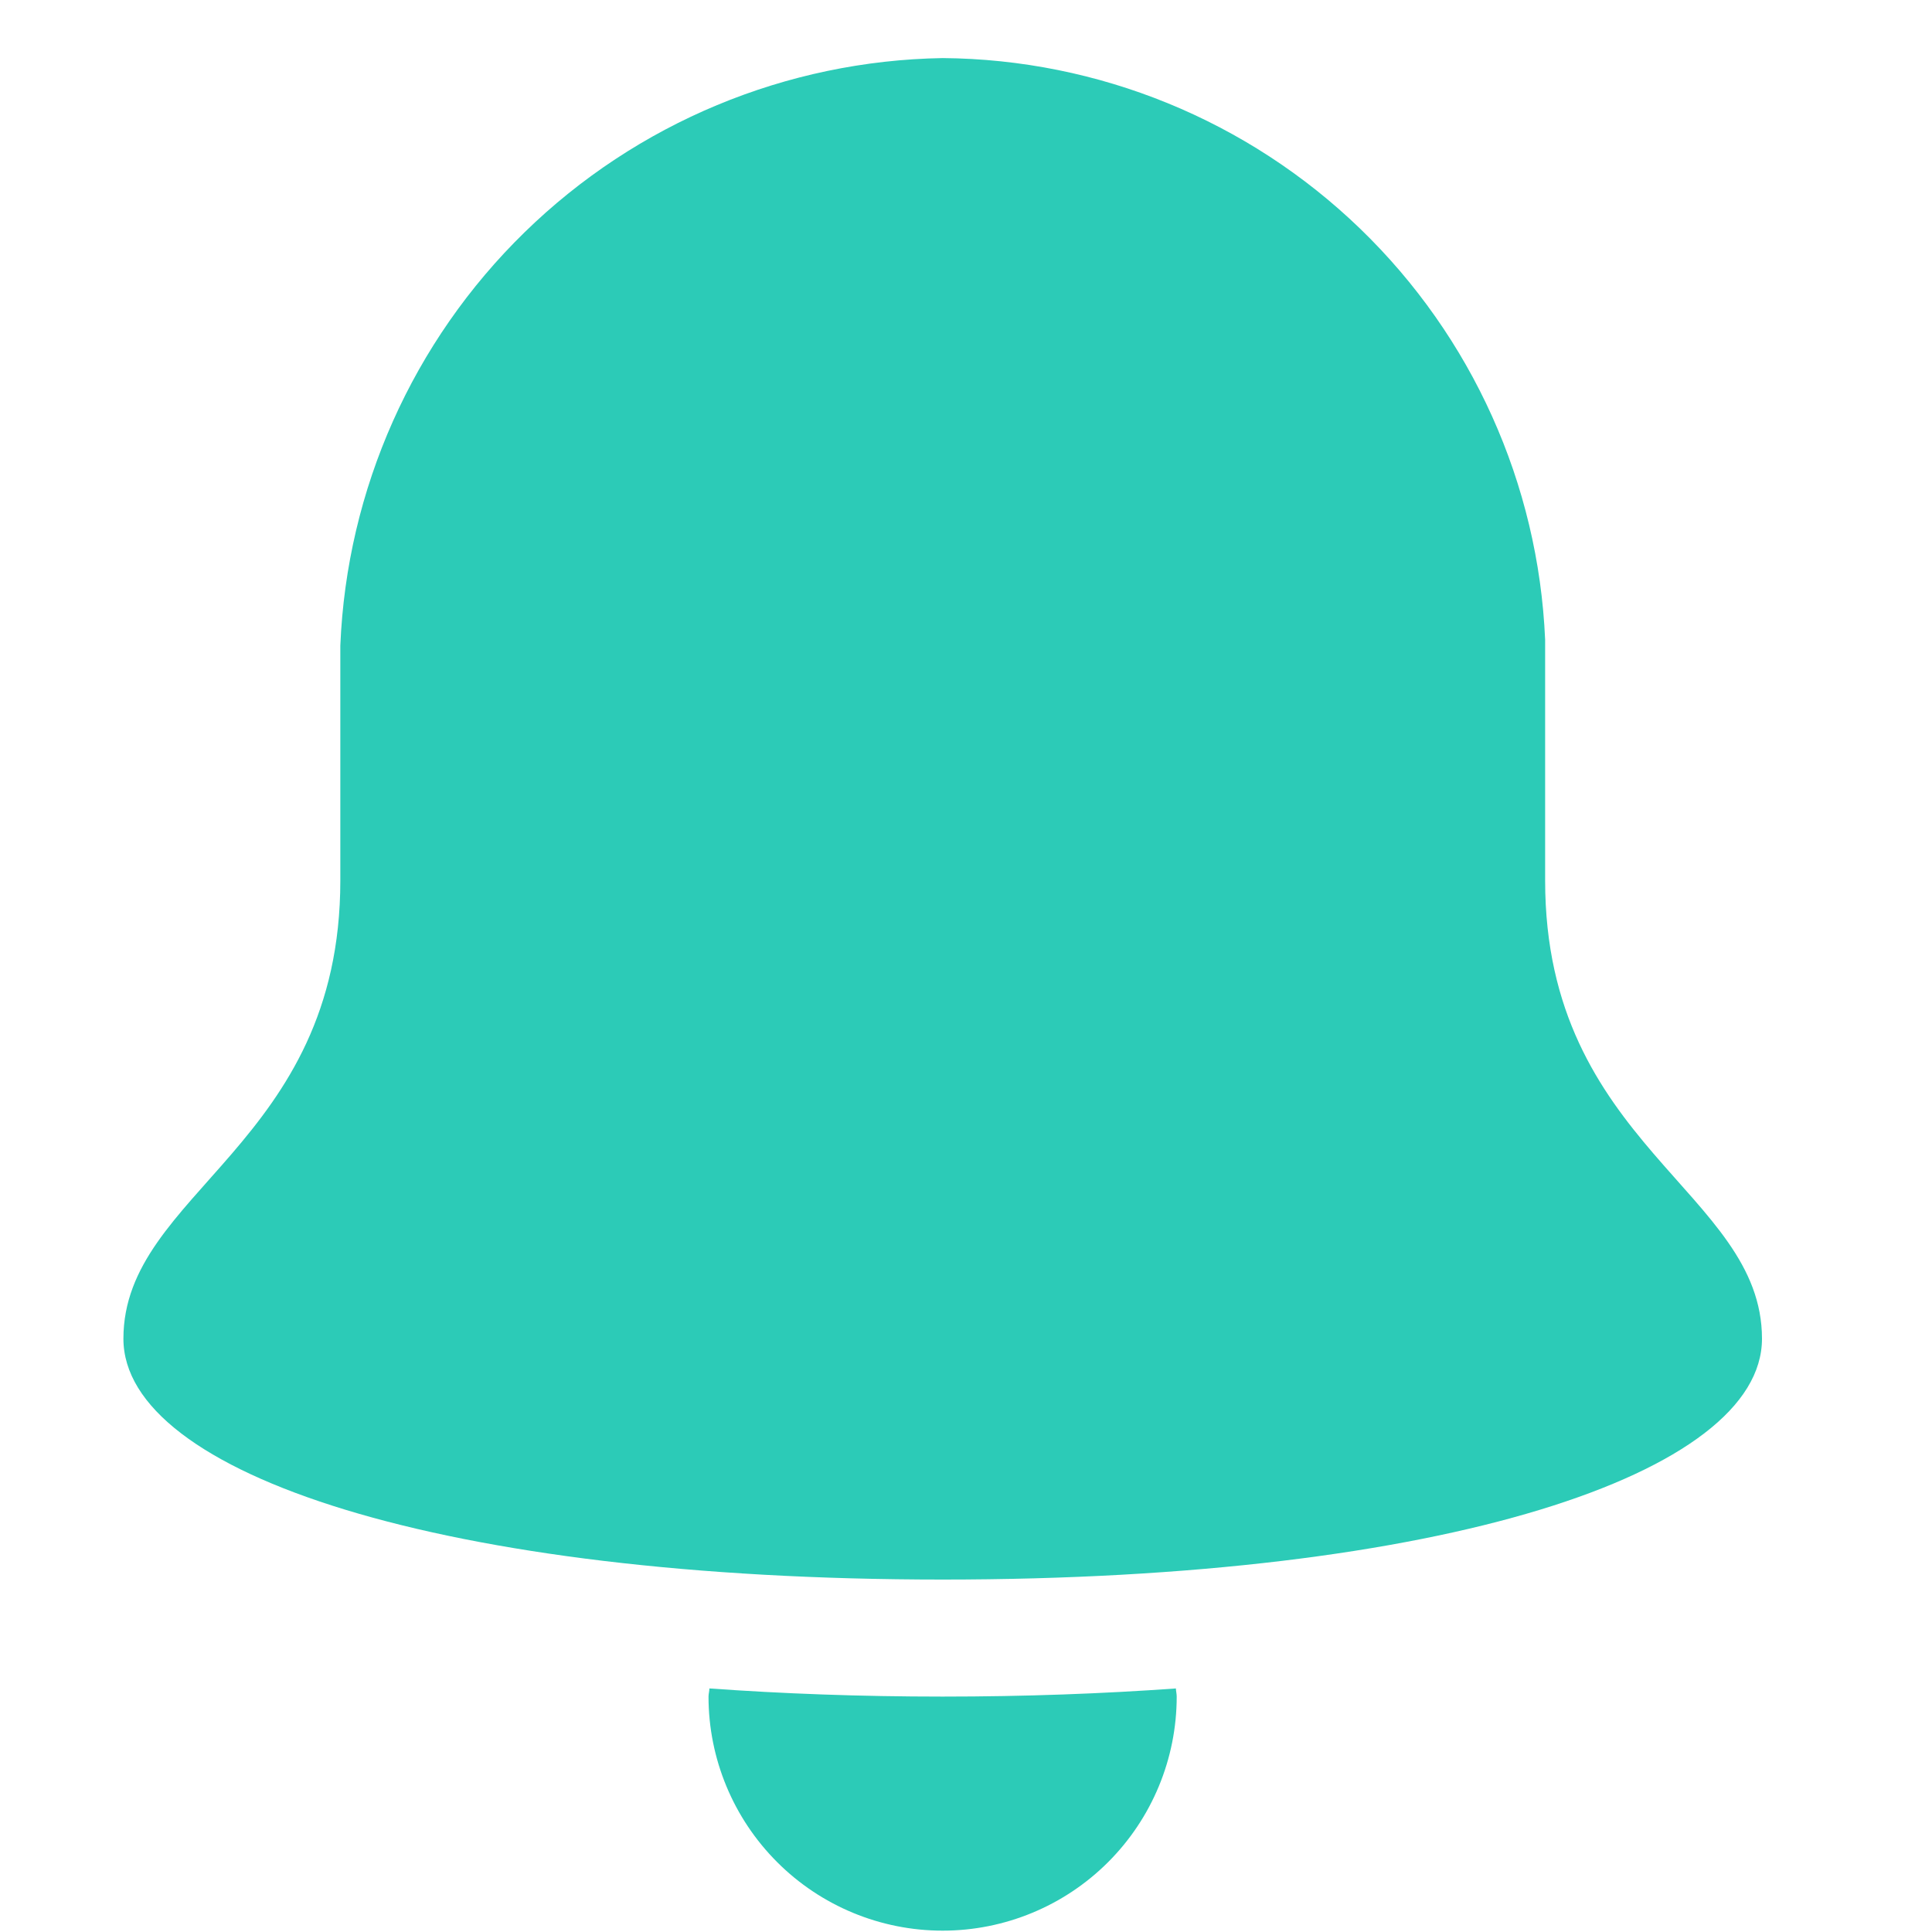 <svg width="33" height="33" viewBox="0 0 33 33" fill="none" xmlns="http://www.w3.org/2000/svg">
<g clip-path="url(#clip0)">
<path d="M16.101 28.979C14.687 28.979 13.364 28.929 12.117 28.84C12.117 28.887 12.102 28.931 12.102 28.979C12.102 30.039 12.524 31.056 13.274 31.806C14.023 32.556 15.04 32.977 16.101 32.977C17.161 32.977 18.178 32.556 18.928 31.806C19.678 31.056 20.099 30.039 20.099 28.979C20.099 28.931 20.087 28.887 20.085 28.84C18.837 28.929 17.514 28.979 16.101 28.979Z" fill="#2CCBB7"/>
<path d="M26.392 15.04V10.926C26.277 8.267 25.145 5.753 23.23 3.904C21.315 2.056 18.764 1.013 16.102 0.992C13.43 1.036 10.876 2.099 8.963 3.965C7.05 5.83 5.923 8.357 5.813 11.027V15.04C5.813 19.555 2.108 20.358 2.108 22.866C2.108 25.174 7.562 26.98 16.102 26.98C24.642 26.98 30.096 25.174 30.096 22.866C30.096 20.358 26.392 19.555 26.392 15.04Z" fill="#2CCBB7"/>
</g>
<defs>
<clipPath id="clip0">
<rect width="31.986" height="31.986" fill="white" transform="translate(0.108 0.992)"/>
</clipPath>
</defs>
</svg>
